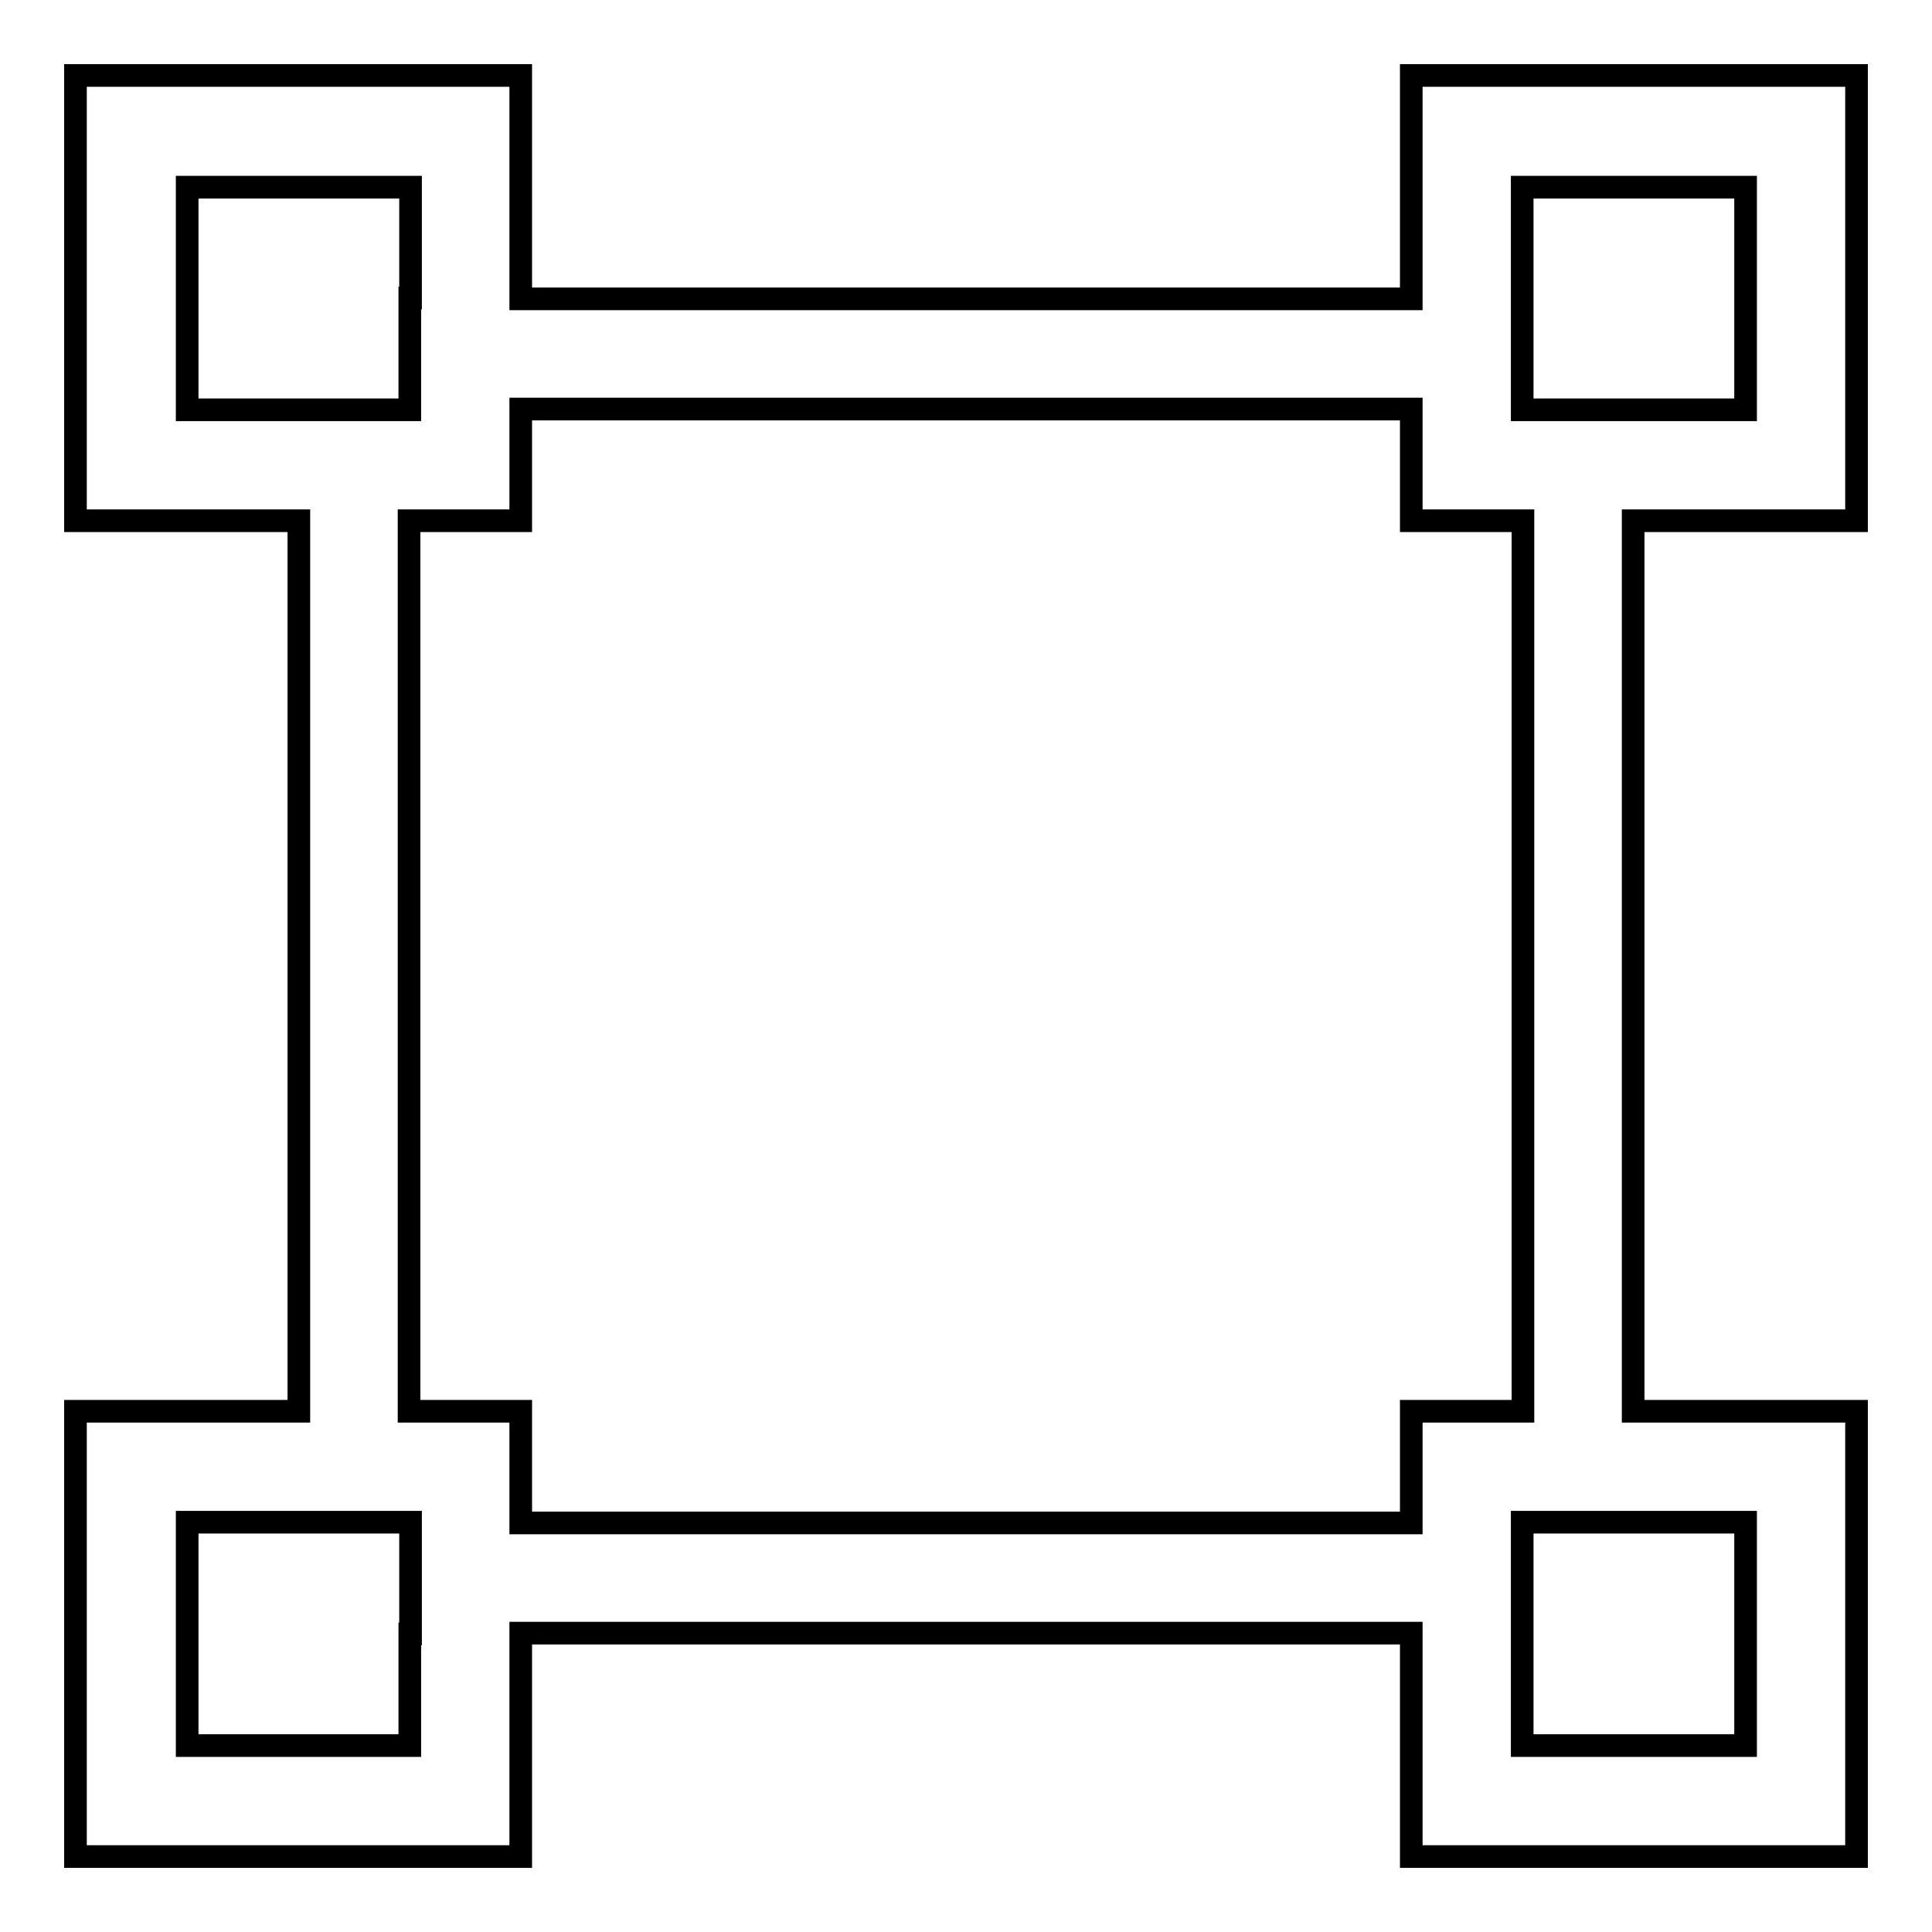 <?xml version="1.0" encoding="utf-8"?>
<!-- Svg Vector Icons : http://www.onlinewebfonts.com/icon -->
<!DOCTYPE svg PUBLIC "-//W3C//DTD SVG 1.1//EN" "http://www.w3.org/Graphics/SVG/1.1/DTD/svg11.dtd">
<svg version="1.1" xmlns="http://www.w3.org/2000/svg" xmlns:xlink="http://www.w3.org/1999/xlink" x="0px" y="0px" viewBox="0 0 256 256" enable-background="new 0 0 256 256" xml:space="preserve">
<g><g><g><path stroke-width="3" fill-opacity="0" stroke="#000000"  d="M10,39.5V69h14.8h14.8v59v59H24.8H10v29.5V246h29.5H69v-14.8v-14.8h59h59v14.8V246h29.5H246v-29.5V187h-14.8h-14.8v-59V69h14.8H246V39.5V10h-29.5H187v14.8v14.8h-59H69V24.8V10H39.5H10V39.5z M54.3,39.5v14.8H39.5H24.8V39.5V24.8h14.8h14.8V39.5z M231.3,39.5v14.8h-14.8h-14.8V39.5V24.8h14.8h14.8V39.5z M187,61.6V69h7.4h7.4v59v59h-7.4H187v7.4v7.4h-59H69v-7.4V187h-7.4h-7.4v-59V69h7.4H69v-7.4v-7.4h59h59V61.6z M54.3,216.5v14.8H39.5H24.8v-14.8v-14.8h14.8h14.8V216.5z M231.3,216.5v14.8h-14.8h-14.8v-14.8v-14.8h14.8h14.8V216.5z"/></g></g></g>
</svg>